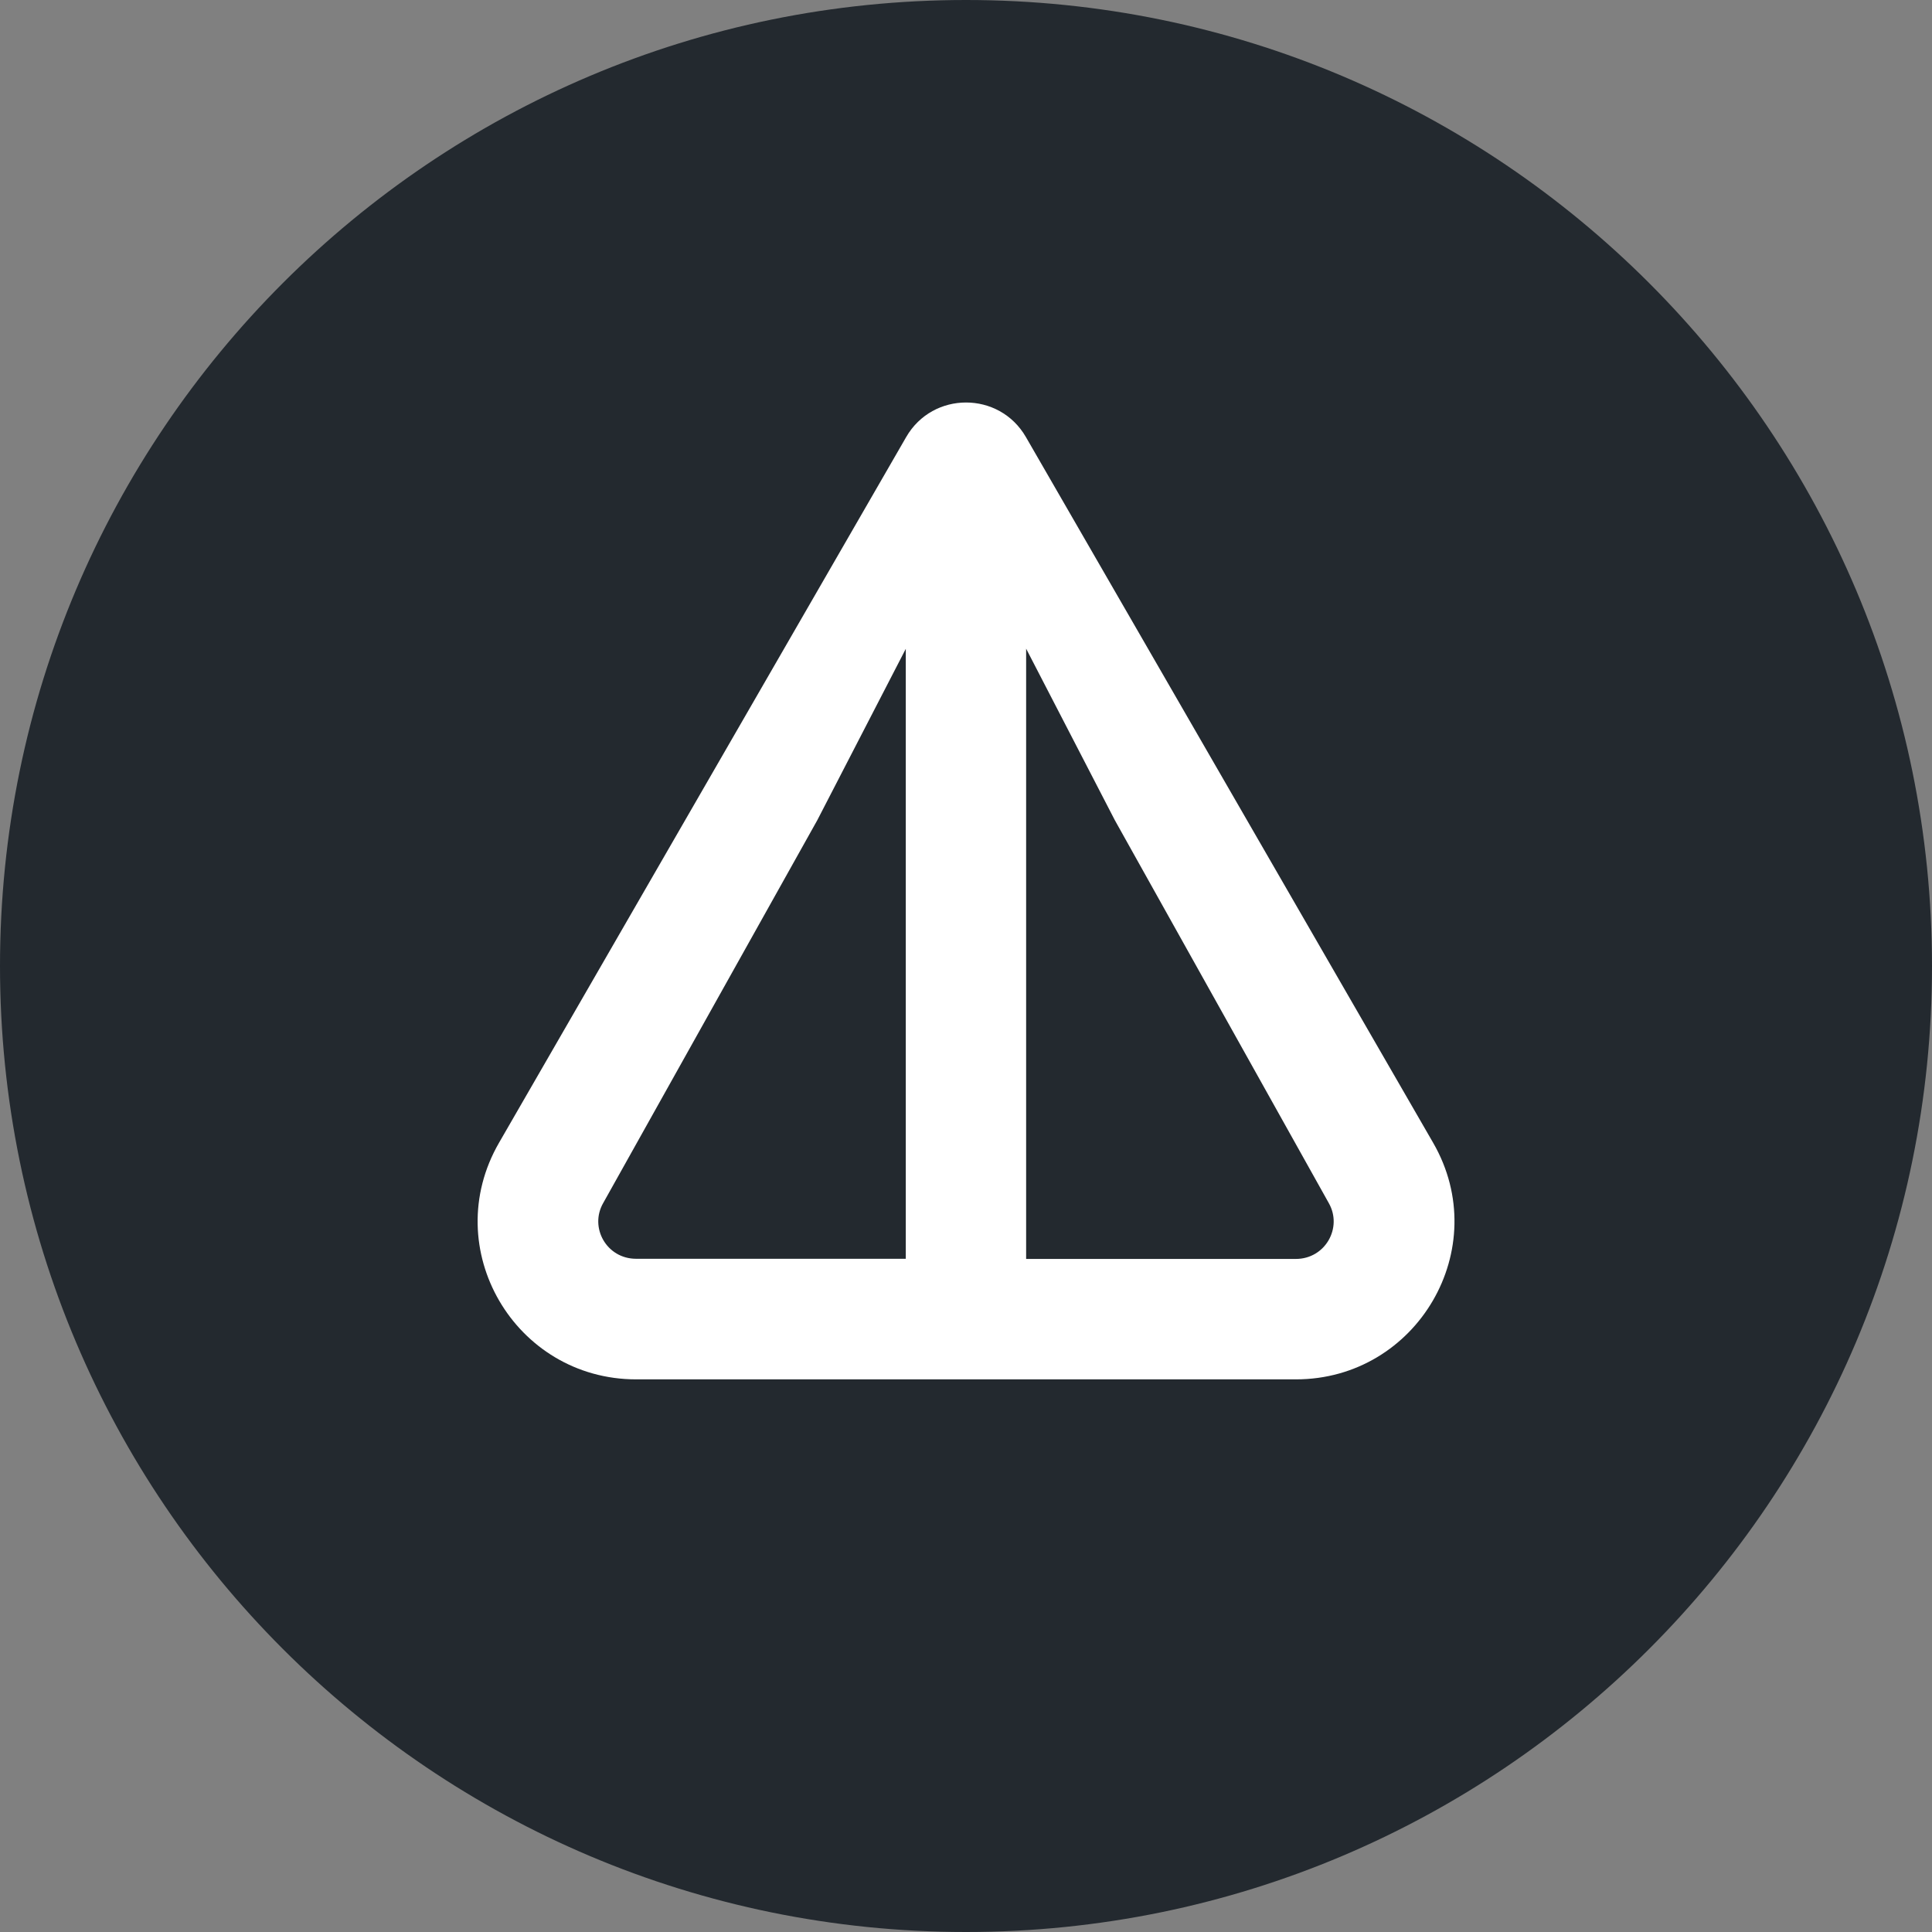 <svg width="24" height="24" viewBox="0 0 24 24" fill="none" xmlns="http://www.w3.org/2000/svg">
<rect x="0" y="0" width="24" height="24" fill="#808080" stroke="none"/>
<g id="Property 1=NOT" clip-path="url(#clip0_18935_106685)">
<path id="Vector" d="M12 24C18.627 24 24 18.627 24 12C24 5.373 18.627 0 12 0C5.373 0 0 5.373 0 12C0 18.627 5.373 24 12 24Z" fill="#23292F"/>
<path id="Vector_2" d="M16.098 17.135H7.903C6.396 17.135 5.441 15.51 6.199 14.196L11.257 5.429C11.587 4.857 12.414 4.857 12.744 5.429L17.803 14.196C18.56 15.508 17.604 17.135 16.098 17.135ZM11.253 8.058L10.152 10.19L7.494 14.943C7.318 15.248 7.535 15.637 7.902 15.637H11.252V8.057L11.253 8.058ZM16.506 14.944L13.849 10.189L12.747 8.058V15.639H16.097C16.464 15.639 16.681 15.249 16.506 14.944Z" fill="white"/>
</g>
<defs>
<clipPath id="clip0_18935_106685">
<rect width="24" height="24" fill="white"/>
</clipPath>
</defs>
</svg>
